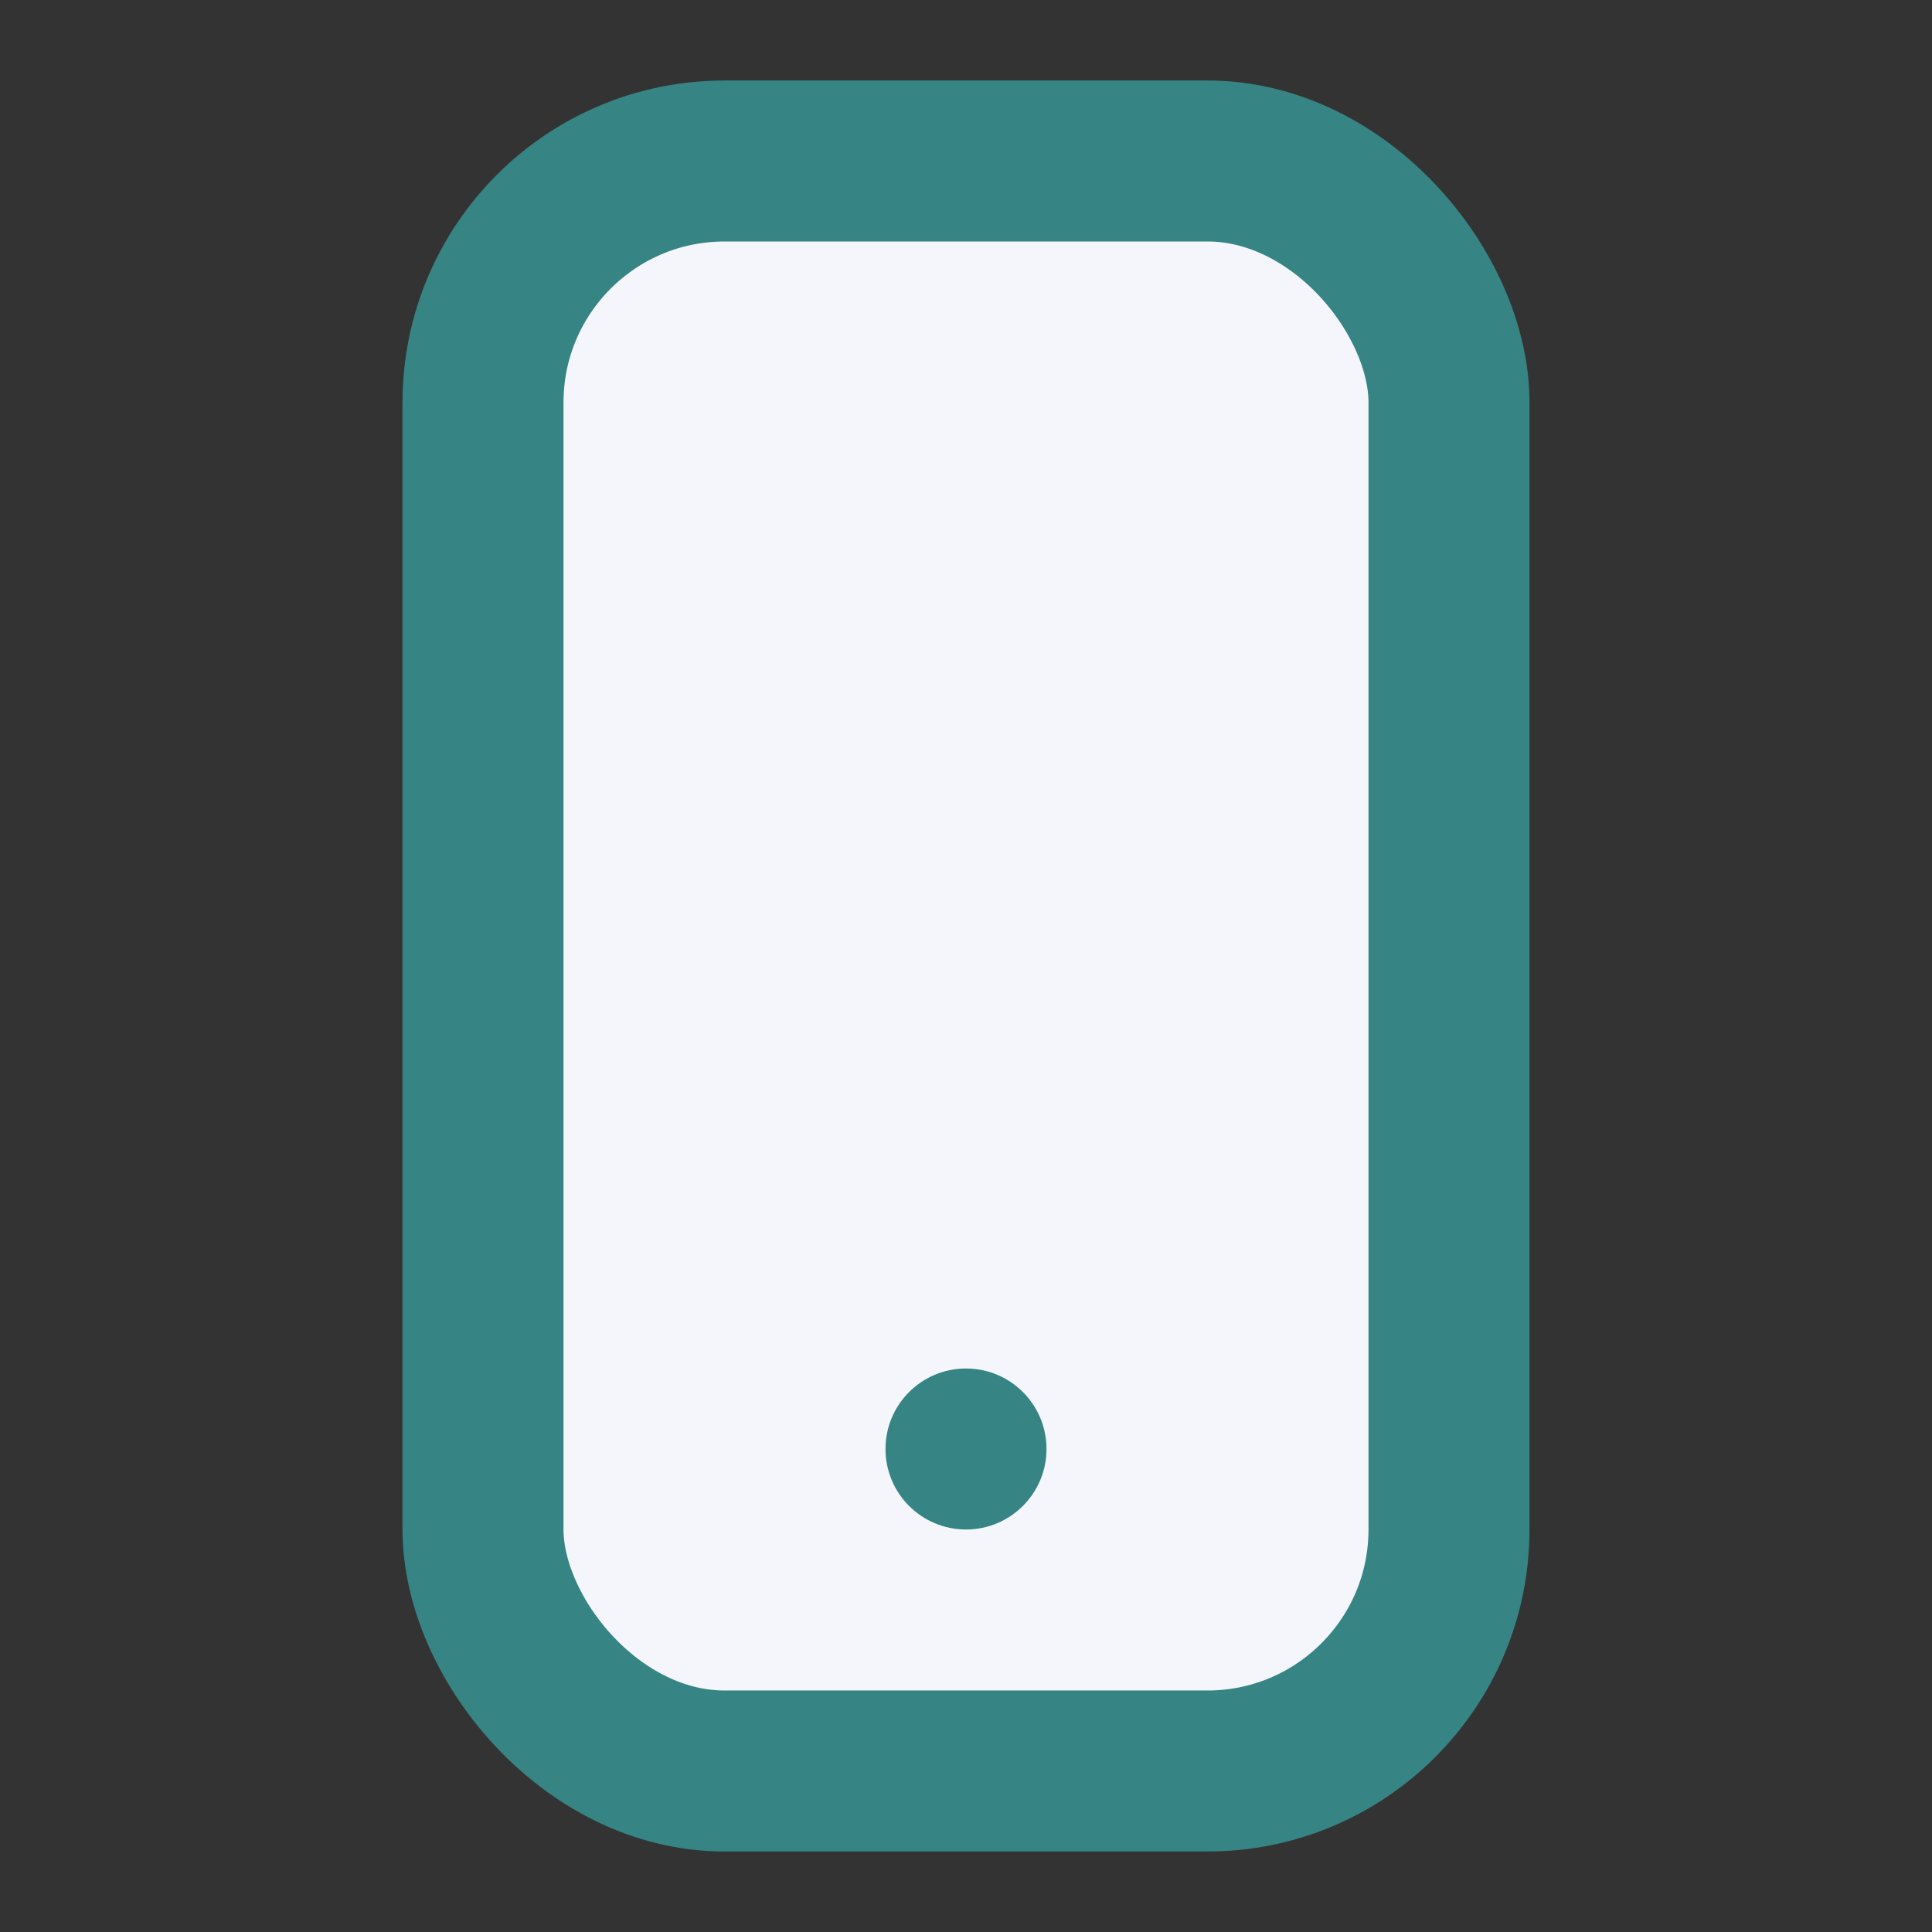 <?xml version="1.0" encoding="UTF-8"?>
<svg xmlns="http://www.w3.org/2000/svg" width="24" height="24" viewBox="0 0 24 24"><rect x="0" y="0" width="24" height="24" fill="#333333" stroke="none"/><rect x="6" y="2" width="12" height="20" rx="3" fill="#F4F6FB" stroke="#368484" stroke-width="2"/><circle cx="12" cy="18" r="1" fill="#368484"/></svg>